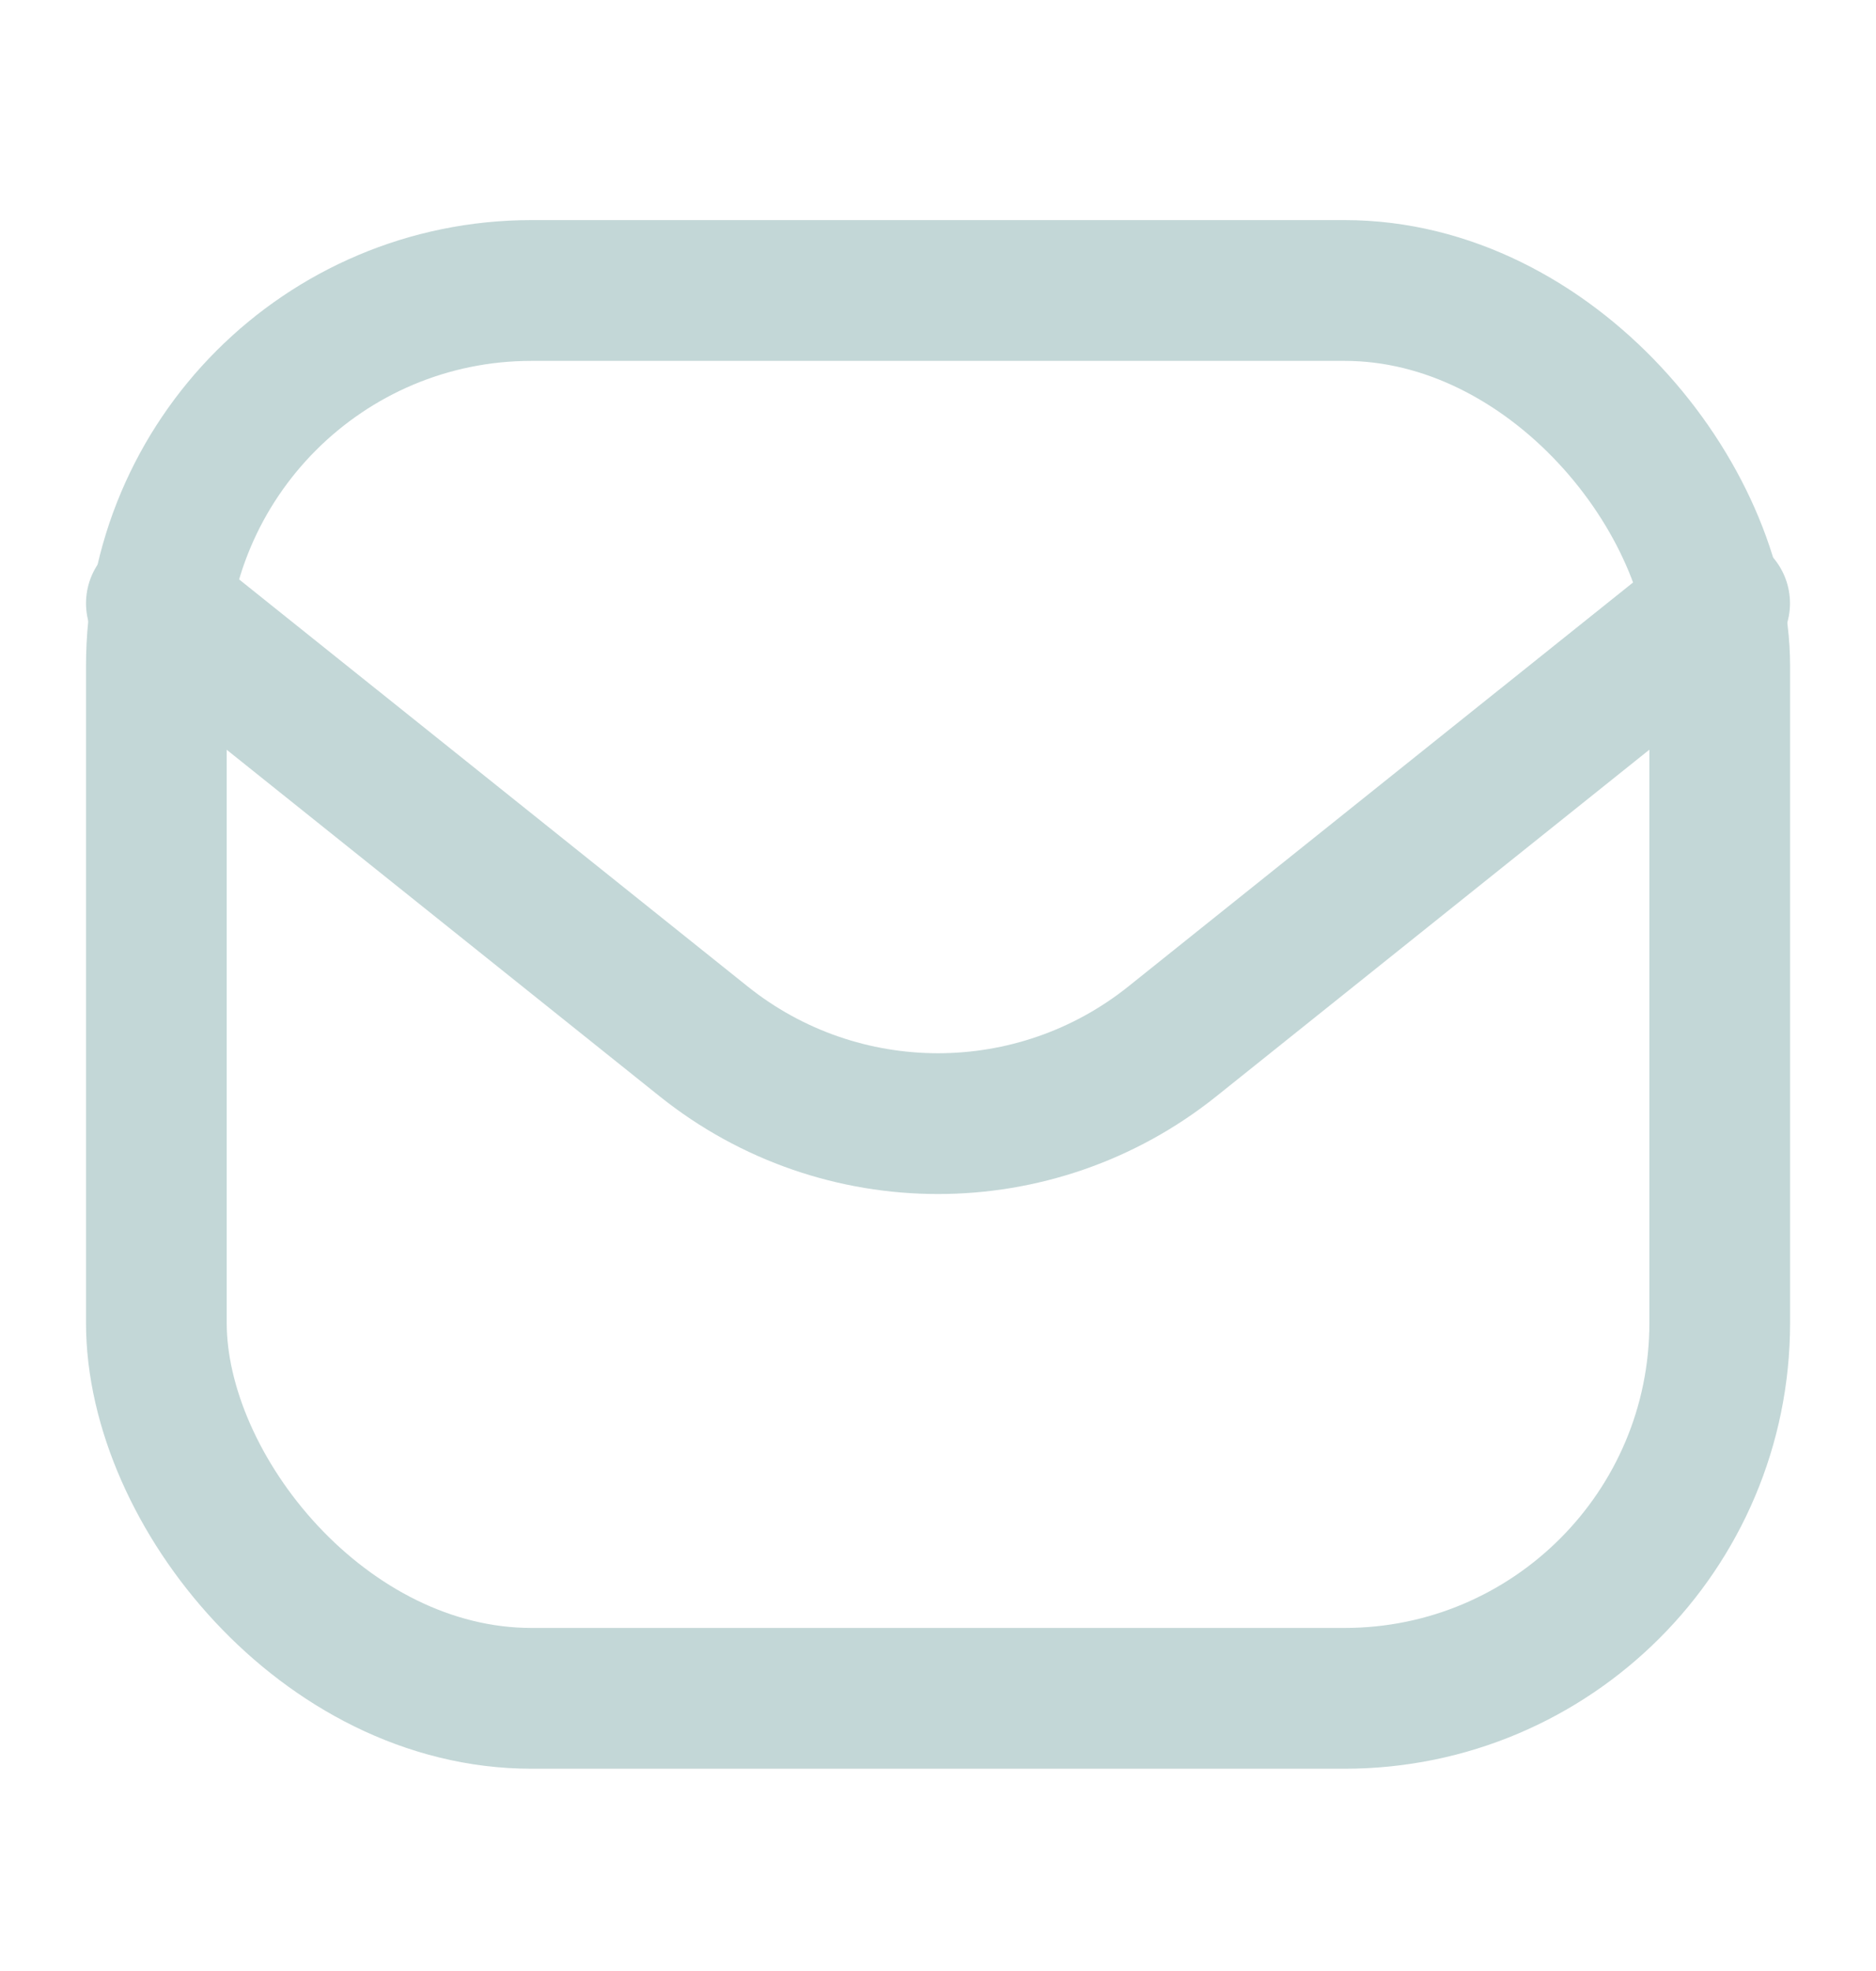 <svg width="20" height="21" viewBox="0 0 20 21" fill="none" xmlns="http://www.w3.org/2000/svg">
<rect x="1.667" y="3.095" width="16.667" height="15" rx="4" stroke="#C3D7D7" stroke-width="1.5"/>
<path d="M1.667 6.428L7.501 11.095C8.962 12.264 11.038 12.264 12.499 11.095L18.333 6.428" stroke="#C3D7D7" stroke-width="1.5" stroke-linecap="round" stroke-linejoin="round"/>
</svg>
